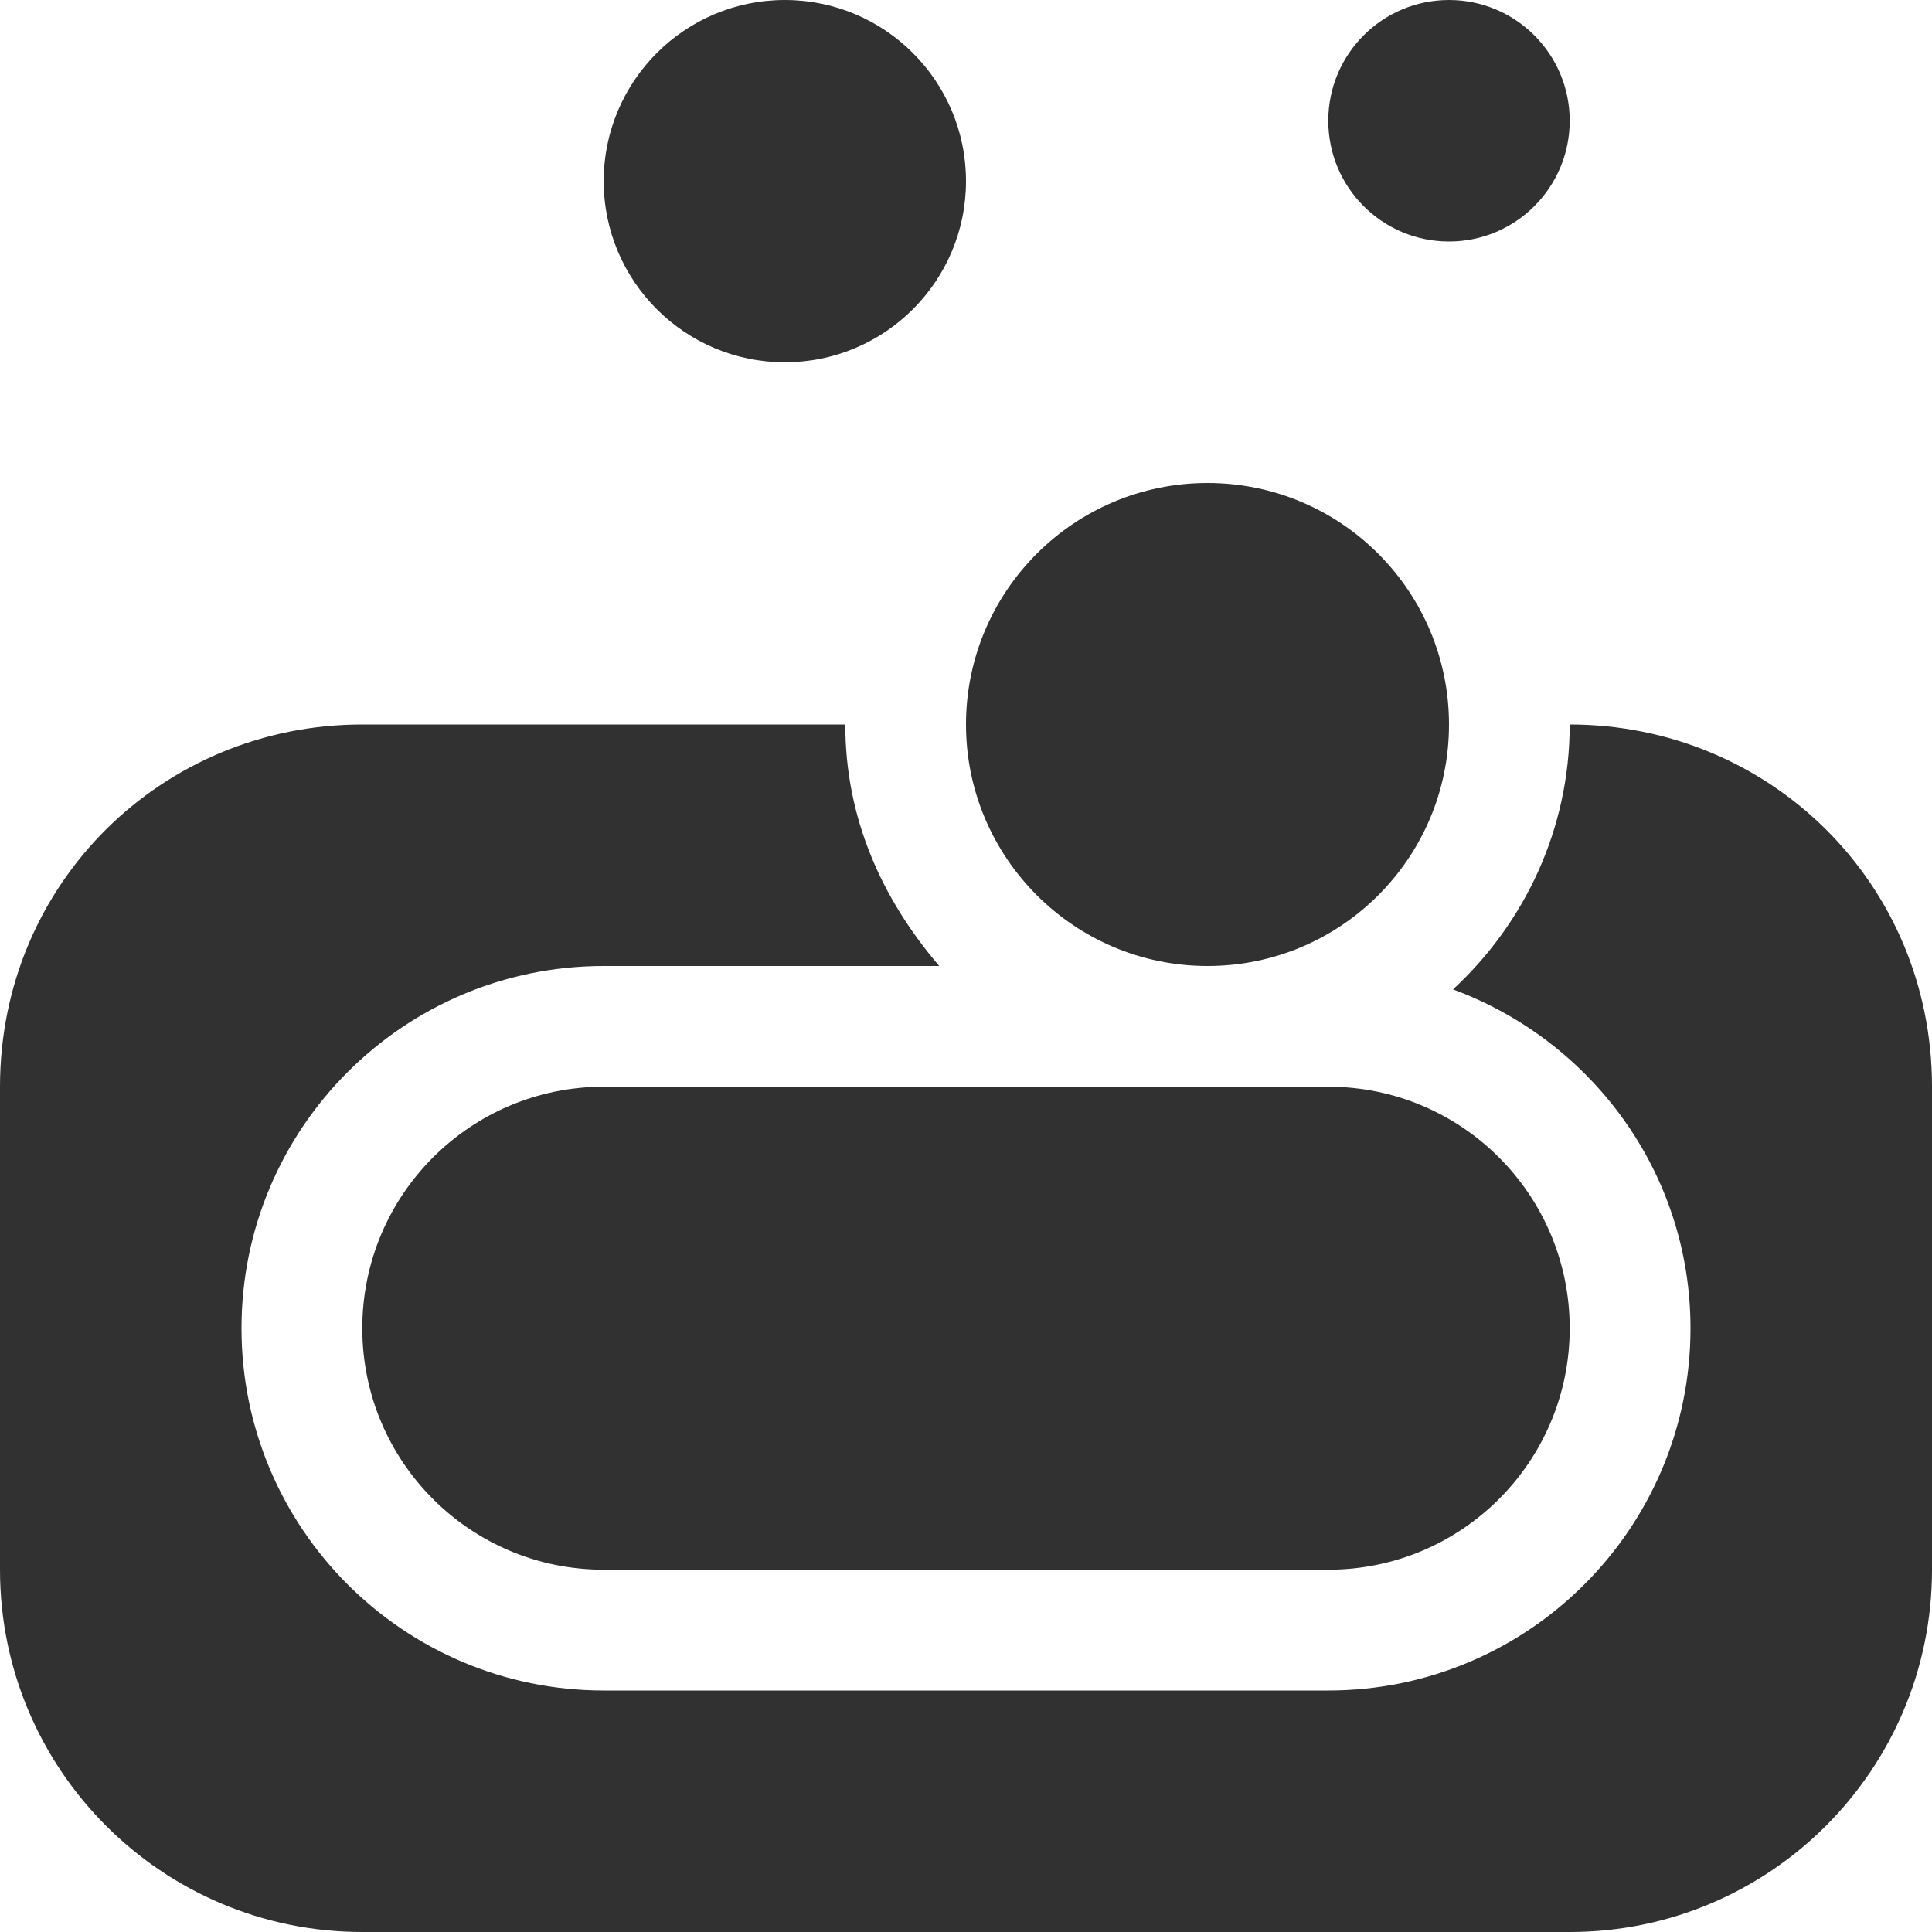 <?xml version="1.0" encoding="UTF-8"?>
<svg width="25px" height="25px" viewBox="0 0 25 25" version="1.1" xmlns="http://www.w3.org/2000/svg" xmlns:xlink="http://www.w3.org/1999/xlink">
    <!-- Generator: Sketch 63.1 (92452) - https://sketch.com -->
    <title>icon-subcat-nettoyage</title>
    <desc>Created with Sketch.</desc>
    <g id="Page-1" stroke="none" stroke-width="1" fill="none" fill-rule="evenodd">
        <g id="Artboard" transform="translate(-74, -328)" fill="#313131" fill-rule="nonzero">
            <g id="icon-subcat-nettoyage" transform="translate(74, 328)">
                <path d="M15.625,12.5 C17.351,12.5 18.75,11.101 18.75,9.375 C18.75,7.649 17.351,6.25 15.625,6.25 C13.899,6.25 12.5,7.649 12.5,9.375 C12.5,11.099 13.901,12.5 15.625,12.5 Z M7.812,14.062 C6.086,14.062 4.688,15.461 4.688,17.188 C4.688,18.914 6.086,20.312 7.812,20.312 L17.188,20.312 C18.914,20.312 20.312,18.914 20.312,17.188 C20.312,15.461 18.914,14.062 17.188,14.062 L7.812,14.062 Z M18.75,3.125 C19.613,3.125 20.312,2.425 20.312,1.562 C20.312,0.7 19.613,0 18.75,0 C17.887,0 17.188,0.7 17.188,1.562 C17.188,2.425 17.886,3.125 18.75,3.125 Z M10.156,4.688 C11.45,4.688 12.5,3.638 12.5,2.344 C12.5,1.049 11.45,0 10.156,0 C8.862,0 7.812,1.049 7.812,2.344 C7.812,3.638 8.862,4.688 10.156,4.688 Z M20.312,9.375 C20.312,10.733 19.726,11.947 18.802,12.803 C20.591,13.462 21.875,15.171 21.875,17.188 C21.875,19.776 19.776,21.875 17.188,21.875 L7.812,21.875 C5.224,21.875 3.125,19.776 3.125,17.188 C3.125,14.599 5.224,12.5 7.812,12.5 L12.154,12.5 C11.406,11.626 10.938,10.581 10.938,9.375 L4.688,9.375 C2.099,9.375 0,11.431 0,14.062 L0,20.312 C0,22.901 2.099,25 4.688,25 L20.312,25 C22.901,25 25,22.901 25,20.312 L25,14.062 C25,11.431 22.9,9.375 20.312,9.375 Z" id="Shape"></path>
            </g>
        </g>
    </g>
</svg>